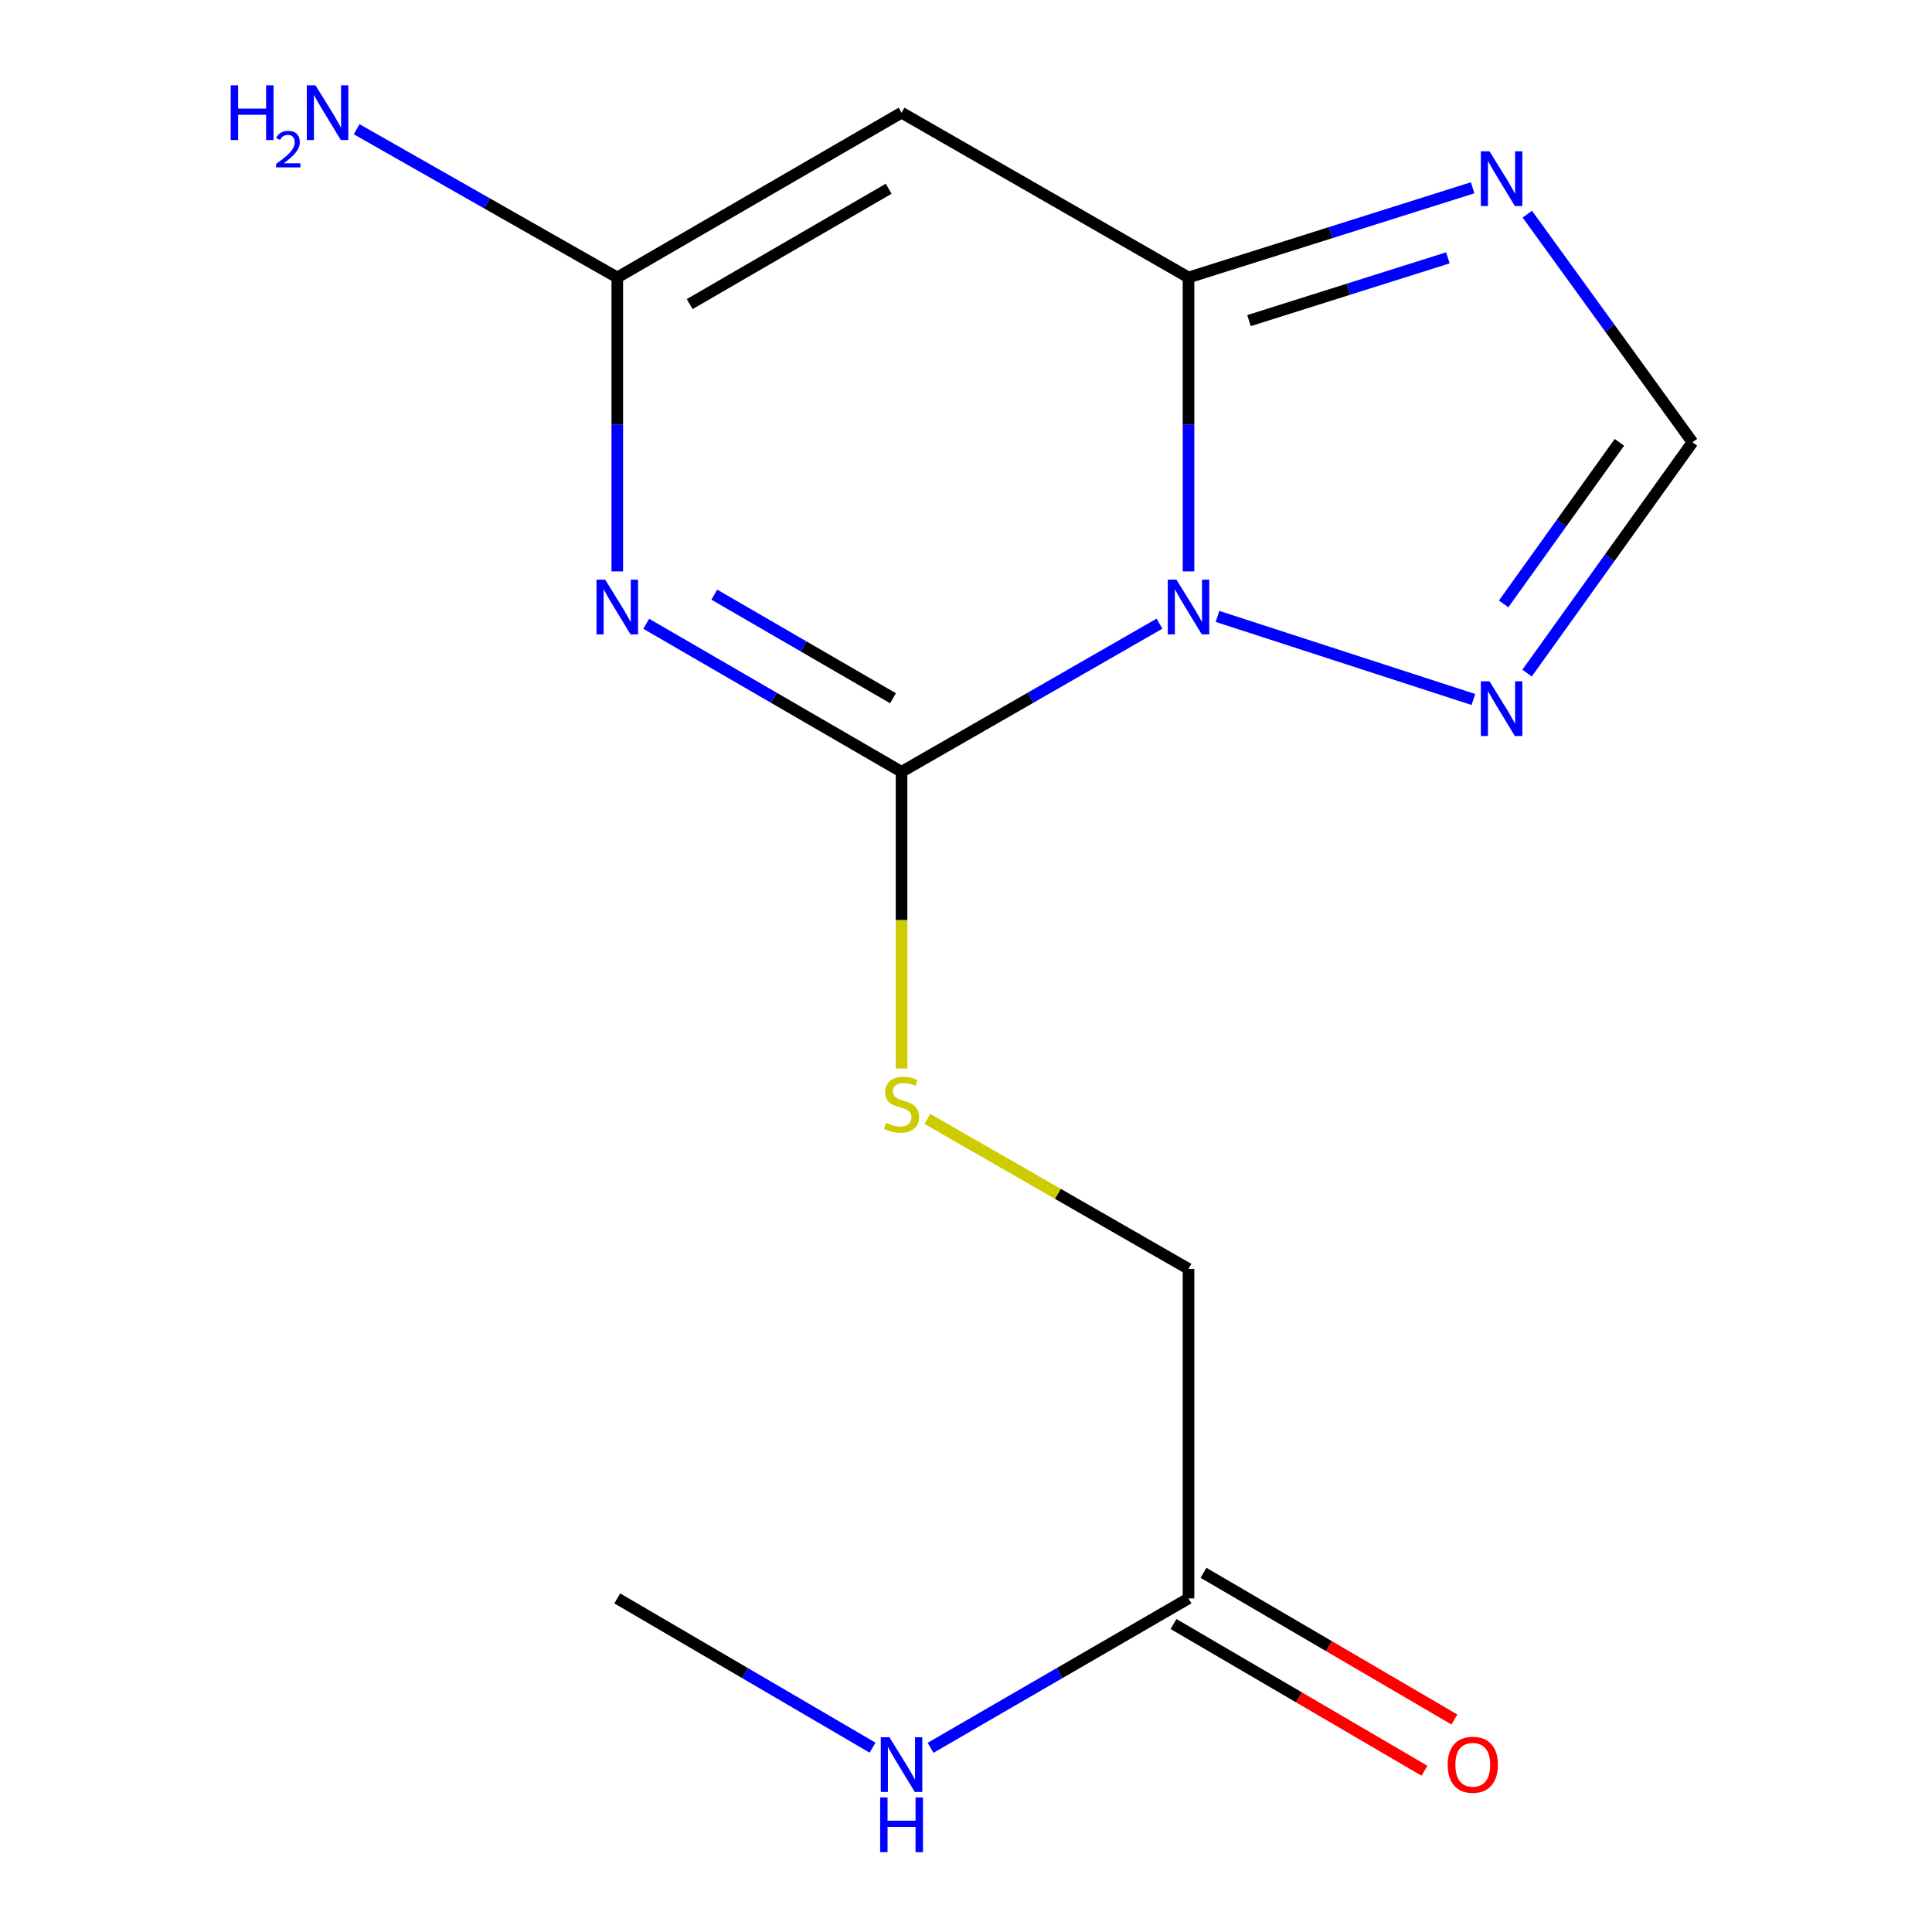 <?xml version='1.0' encoding='iso-8859-1'?>
<svg version='1.1' baseProfile='full'
              xmlns='http://www.w3.org/2000/svg'
                      xmlns:rdkit='http://www.rdkit.org/xml'
                      xmlns:xlink='http://www.w3.org/1999/xlink'
                  xml:space='preserve'
width='1000px' height='1000px' viewBox='0 0 1000 1000'>
<!-- END OF HEADER -->
<rect style='opacity:1.0;fill:#FFFFFF;stroke:none' width='1000' height='1000' x='0' y='0'> </rect>
<path class='bond-0' d='M 600.152,322.81 L 533.395,361.143' style='fill:none;fill-rule:evenodd;stroke:#0000FF;stroke-width:6px;stroke-linecap:butt;stroke-linejoin:miter;stroke-opacity:1' />
<path class='bond-0' d='M 533.395,361.143 L 466.639,399.476' style='fill:none;fill-rule:evenodd;stroke:#000000;stroke-width:6px;stroke-linecap:butt;stroke-linejoin:miter;stroke-opacity:1' />
<path class='bond-2' d='M 615.174,295.76 L 615.174,219.688' style='fill:none;fill-rule:evenodd;stroke:#0000FF;stroke-width:6px;stroke-linecap:butt;stroke-linejoin:miter;stroke-opacity:1' />
<path class='bond-2' d='M 615.174,219.688 L 615.174,143.617' style='fill:none;fill-rule:evenodd;stroke:#000000;stroke-width:6px;stroke-linecap:butt;stroke-linejoin:miter;stroke-opacity:1' />
<path class='bond-6' d='M 630.174,319.053 L 762.62,362.054' style='fill:none;fill-rule:evenodd;stroke:#0000FF;stroke-width:6px;stroke-linecap:butt;stroke-linejoin:miter;stroke-opacity:1' />
<path class='bond-1' d='M 466.639,399.476 L 400.566,361.175' style='fill:none;fill-rule:evenodd;stroke:#000000;stroke-width:6px;stroke-linecap:butt;stroke-linejoin:miter;stroke-opacity:1' />
<path class='bond-1' d='M 400.566,361.175 L 334.494,322.874' style='fill:none;fill-rule:evenodd;stroke:#0000FF;stroke-width:6px;stroke-linecap:butt;stroke-linejoin:miter;stroke-opacity:1' />
<path class='bond-1' d='M 462.222,361.41 L 415.971,334.6' style='fill:none;fill-rule:evenodd;stroke:#000000;stroke-width:6px;stroke-linecap:butt;stroke-linejoin:miter;stroke-opacity:1' />
<path class='bond-1' d='M 415.971,334.6 L 369.721,307.789' style='fill:none;fill-rule:evenodd;stroke:#0000FF;stroke-width:6px;stroke-linecap:butt;stroke-linejoin:miter;stroke-opacity:1' />
<path class='bond-8' d='M 466.639,399.476 L 466.639,476.266' style='fill:none;fill-rule:evenodd;stroke:#000000;stroke-width:6px;stroke-linecap:butt;stroke-linejoin:miter;stroke-opacity:1' />
<path class='bond-8' d='M 466.639,476.266 L 466.639,553.056' style='fill:none;fill-rule:evenodd;stroke:#CCCC00;stroke-width:6px;stroke-linecap:butt;stroke-linejoin:miter;stroke-opacity:1' />
<path class='bond-16' d='M 319.502,295.76 L 319.502,219.688' style='fill:none;fill-rule:evenodd;stroke:#0000FF;stroke-width:6px;stroke-linecap:butt;stroke-linejoin:miter;stroke-opacity:1' />
<path class='bond-16' d='M 319.502,219.688 L 319.502,143.617' style='fill:none;fill-rule:evenodd;stroke:#000000;stroke-width:6px;stroke-linecap:butt;stroke-linejoin:miter;stroke-opacity:1' />
<path class='bond-3' d='M 615.174,143.617 L 466.639,58.325' style='fill:none;fill-rule:evenodd;stroke:#000000;stroke-width:6px;stroke-linecap:butt;stroke-linejoin:miter;stroke-opacity:1' />
<path class='bond-5' d='M 615.174,143.617 L 688.706,120.41' style='fill:none;fill-rule:evenodd;stroke:#000000;stroke-width:6px;stroke-linecap:butt;stroke-linejoin:miter;stroke-opacity:1' />
<path class='bond-5' d='M 688.706,120.41 L 762.237,97.203' style='fill:none;fill-rule:evenodd;stroke:#0000FF;stroke-width:6px;stroke-linecap:butt;stroke-linejoin:miter;stroke-opacity:1' />
<path class='bond-5' d='M 646.479,165.948 L 697.951,149.703' style='fill:none;fill-rule:evenodd;stroke:#000000;stroke-width:6px;stroke-linecap:butt;stroke-linejoin:miter;stroke-opacity:1' />
<path class='bond-5' d='M 697.951,149.703 L 749.423,133.458' style='fill:none;fill-rule:evenodd;stroke:#0000FF;stroke-width:6px;stroke-linecap:butt;stroke-linejoin:miter;stroke-opacity:1' />
<path class='bond-4' d='M 466.639,58.325 L 319.502,143.617' style='fill:none;fill-rule:evenodd;stroke:#000000;stroke-width:6px;stroke-linecap:butt;stroke-linejoin:miter;stroke-opacity:1' />
<path class='bond-4' d='M 459.973,97.694 L 356.978,157.398' style='fill:none;fill-rule:evenodd;stroke:#000000;stroke-width:6px;stroke-linecap:butt;stroke-linejoin:miter;stroke-opacity:1' />
<path class='bond-11' d='M 319.502,143.617 L 252.052,105.252' style='fill:none;fill-rule:evenodd;stroke:#000000;stroke-width:6px;stroke-linecap:butt;stroke-linejoin:miter;stroke-opacity:1' />
<path class='bond-11' d='M 252.052,105.252 L 184.603,66.887' style='fill:none;fill-rule:evenodd;stroke:#0000FF;stroke-width:6px;stroke-linecap:butt;stroke-linejoin:miter;stroke-opacity:1' />
<path class='bond-15' d='M 790.528,110.843 L 833.272,169.876' style='fill:none;fill-rule:evenodd;stroke:#0000FF;stroke-width:6px;stroke-linecap:butt;stroke-linejoin:miter;stroke-opacity:1' />
<path class='bond-15' d='M 833.272,169.876 L 876.016,228.909' style='fill:none;fill-rule:evenodd;stroke:#000000;stroke-width:6px;stroke-linecap:butt;stroke-linejoin:miter;stroke-opacity:1' />
<path class='bond-7' d='M 790.409,348.395 L 833.213,288.652' style='fill:none;fill-rule:evenodd;stroke:#0000FF;stroke-width:6px;stroke-linecap:butt;stroke-linejoin:miter;stroke-opacity:1' />
<path class='bond-7' d='M 833.213,288.652 L 876.016,228.909' style='fill:none;fill-rule:evenodd;stroke:#000000;stroke-width:6px;stroke-linecap:butt;stroke-linejoin:miter;stroke-opacity:1' />
<path class='bond-7' d='M 778.28,312.582 L 808.243,270.762' style='fill:none;fill-rule:evenodd;stroke:#0000FF;stroke-width:6px;stroke-linecap:butt;stroke-linejoin:miter;stroke-opacity:1' />
<path class='bond-7' d='M 808.243,270.762 L 838.205,228.942' style='fill:none;fill-rule:evenodd;stroke:#000000;stroke-width:6px;stroke-linecap:butt;stroke-linejoin:miter;stroke-opacity:1' />
<path class='bond-12' d='M 480.001,579.149 L 547.587,617.958' style='fill:none;fill-rule:evenodd;stroke:#CCCC00;stroke-width:6px;stroke-linecap:butt;stroke-linejoin:miter;stroke-opacity:1' />
<path class='bond-12' d='M 547.587,617.958 L 615.174,656.768' style='fill:none;fill-rule:evenodd;stroke:#000000;stroke-width:6px;stroke-linecap:butt;stroke-linejoin:miter;stroke-opacity:1' />
<path class='bond-9' d='M 615.174,827.335 L 615.174,656.768' style='fill:none;fill-rule:evenodd;stroke:#000000;stroke-width:6px;stroke-linecap:butt;stroke-linejoin:miter;stroke-opacity:1' />
<path class='bond-10' d='M 607.422,840.594 L 672.36,878.561' style='fill:none;fill-rule:evenodd;stroke:#000000;stroke-width:6px;stroke-linecap:butt;stroke-linejoin:miter;stroke-opacity:1' />
<path class='bond-10' d='M 672.36,878.561 L 737.298,916.528' style='fill:none;fill-rule:evenodd;stroke:#FF0000;stroke-width:6px;stroke-linecap:butt;stroke-linejoin:miter;stroke-opacity:1' />
<path class='bond-10' d='M 622.926,814.076 L 687.864,852.043' style='fill:none;fill-rule:evenodd;stroke:#000000;stroke-width:6px;stroke-linecap:butt;stroke-linejoin:miter;stroke-opacity:1' />
<path class='bond-10' d='M 687.864,852.043 L 752.802,890.01' style='fill:none;fill-rule:evenodd;stroke:#FF0000;stroke-width:6px;stroke-linecap:butt;stroke-linejoin:miter;stroke-opacity:1' />
<path class='bond-13' d='M 615.174,827.335 L 548.422,865.995' style='fill:none;fill-rule:evenodd;stroke:#000000;stroke-width:6px;stroke-linecap:butt;stroke-linejoin:miter;stroke-opacity:1' />
<path class='bond-13' d='M 548.422,865.995 L 481.67,904.655' style='fill:none;fill-rule:evenodd;stroke:#0000FF;stroke-width:6px;stroke-linecap:butt;stroke-linejoin:miter;stroke-opacity:1' />
<path class='bond-14' d='M 451.638,904.59 L 385.57,865.963' style='fill:none;fill-rule:evenodd;stroke:#0000FF;stroke-width:6px;stroke-linecap:butt;stroke-linejoin:miter;stroke-opacity:1' />
<path class='bond-14' d='M 385.57,865.963 L 319.502,827.335' style='fill:none;fill-rule:evenodd;stroke:#000000;stroke-width:6px;stroke-linecap:butt;stroke-linejoin:miter;stroke-opacity:1' />
<path  class='atom-0' d='M 608.914 300.024
L 618.194 315.024
Q 619.114 316.504, 620.594 319.184
Q 622.074 321.864, 622.154 322.024
L 622.154 300.024
L 625.914 300.024
L 625.914 328.344
L 622.034 328.344
L 612.074 311.944
Q 610.914 310.024, 609.674 307.824
Q 608.474 305.624, 608.114 304.944
L 608.114 328.344
L 604.434 328.344
L 604.434 300.024
L 608.914 300.024
' fill='#0000FF'/>
<path  class='atom-2' d='M 313.242 300.024
L 322.522 315.024
Q 323.442 316.504, 324.922 319.184
Q 326.402 321.864, 326.482 322.024
L 326.482 300.024
L 330.242 300.024
L 330.242 328.344
L 326.362 328.344
L 316.402 311.944
Q 315.242 310.024, 314.002 307.824
Q 312.802 305.624, 312.442 304.944
L 312.442 328.344
L 308.762 328.344
L 308.762 300.024
L 313.242 300.024
' fill='#0000FF'/>
<path  class='atom-6' d='M 770.966 78.312
L 780.246 93.312
Q 781.166 94.792, 782.646 97.472
Q 784.126 100.152, 784.206 100.312
L 784.206 78.312
L 787.966 78.312
L 787.966 106.632
L 784.086 106.632
L 774.126 90.232
Q 772.966 88.312, 771.726 86.112
Q 770.526 83.912, 770.166 83.232
L 770.166 106.632
L 766.486 106.632
L 766.486 78.312
L 770.966 78.312
' fill='#0000FF'/>
<path  class='atom-7' d='M 770.966 352.636
L 780.246 367.636
Q 781.166 369.116, 782.646 371.796
Q 784.126 374.476, 784.206 374.636
L 784.206 352.636
L 787.966 352.636
L 787.966 380.956
L 784.086 380.956
L 774.126 364.556
Q 772.966 362.636, 771.726 360.436
Q 770.526 358.236, 770.166 357.556
L 770.166 380.956
L 766.486 380.956
L 766.486 352.636
L 770.966 352.636
' fill='#0000FF'/>
<path  class='atom-9' d='M 458.639 581.196
Q 458.959 581.316, 460.279 581.876
Q 461.599 582.436, 463.039 582.796
Q 464.519 583.116, 465.959 583.116
Q 468.639 583.116, 470.199 581.836
Q 471.759 580.516, 471.759 578.236
Q 471.759 576.676, 470.959 575.716
Q 470.199 574.756, 468.999 574.236
Q 467.799 573.716, 465.799 573.116
Q 463.279 572.356, 461.759 571.636
Q 460.279 570.916, 459.199 569.396
Q 458.159 567.876, 458.159 565.316
Q 458.159 561.756, 460.559 559.556
Q 462.999 557.356, 467.799 557.356
Q 471.079 557.356, 474.799 558.916
L 473.879 561.996
Q 470.479 560.596, 467.919 560.596
Q 465.159 560.596, 463.639 561.756
Q 462.119 562.876, 462.159 564.836
Q 462.159 566.356, 462.919 567.276
Q 463.719 568.196, 464.839 568.716
Q 465.999 569.236, 467.919 569.836
Q 470.479 570.636, 471.999 571.436
Q 473.519 572.236, 474.599 573.876
Q 475.719 575.476, 475.719 578.236
Q 475.719 582.156, 473.079 584.276
Q 470.479 586.356, 466.119 586.356
Q 463.599 586.356, 461.679 585.796
Q 459.799 585.276, 457.559 584.356
L 458.639 581.196
' fill='#CCCC00'/>
<path  class='atom-11' d='M 749.311 913.441
Q 749.311 906.641, 752.671 902.841
Q 756.031 899.041, 762.311 899.041
Q 768.591 899.041, 771.951 902.841
Q 775.311 906.641, 775.311 913.441
Q 775.311 920.321, 771.911 924.241
Q 768.511 928.121, 762.311 928.121
Q 756.071 928.121, 752.671 924.241
Q 749.311 920.361, 749.311 913.441
M 762.311 924.921
Q 766.631 924.921, 768.951 922.041
Q 771.311 919.121, 771.311 913.441
Q 771.311 907.881, 768.951 905.081
Q 766.631 902.241, 762.311 902.241
Q 757.991 902.241, 755.631 905.041
Q 753.311 907.841, 753.311 913.441
Q 753.311 919.161, 755.631 922.041
Q 757.991 924.921, 762.311 924.921
' fill='#FF0000'/>
<path  class='atom-12' d='M 119.417 44.165
L 123.257 44.165
L 123.257 56.205
L 137.737 56.205
L 137.737 44.165
L 141.577 44.165
L 141.577 72.485
L 137.737 72.485
L 137.737 59.405
L 123.257 59.405
L 123.257 72.485
L 119.417 72.485
L 119.417 44.165
' fill='#0000FF'/>
<path  class='atom-12' d='M 142.95 71.491
Q 143.636 69.722, 145.273 68.746
Q 146.91 67.742, 149.18 67.742
Q 152.005 67.742, 153.589 69.273
Q 155.173 70.805, 155.173 73.524
Q 155.173 76.296, 153.114 78.883
Q 151.081 81.47, 146.857 84.533
L 155.49 84.533
L 155.49 86.645
L 142.897 86.645
L 142.897 84.876
Q 146.382 82.394, 148.441 80.546
Q 150.527 78.698, 151.53 77.035
Q 152.533 75.372, 152.533 73.656
Q 152.533 71.861, 151.636 70.858
Q 150.738 69.854, 149.18 69.854
Q 147.676 69.854, 146.672 70.462
Q 145.669 71.069, 144.956 72.415
L 142.95 71.491
' fill='#0000FF'/>
<path  class='atom-12' d='M 163.29 44.165
L 172.57 59.165
Q 173.49 60.645, 174.97 63.325
Q 176.45 66.005, 176.53 66.165
L 176.53 44.165
L 180.29 44.165
L 180.29 72.485
L 176.41 72.485
L 166.45 56.085
Q 165.29 54.165, 164.05 51.965
Q 162.85 49.765, 162.49 49.085
L 162.49 72.485
L 158.81 72.485
L 158.81 44.165
L 163.29 44.165
' fill='#0000FF'/>
<path  class='atom-14' d='M 460.379 899.201
L 469.659 914.201
Q 470.579 915.681, 472.059 918.361
Q 473.539 921.041, 473.619 921.201
L 473.619 899.201
L 477.379 899.201
L 477.379 927.521
L 473.499 927.521
L 463.539 911.121
Q 462.379 909.201, 461.139 907.001
Q 459.939 904.801, 459.579 904.121
L 459.579 927.521
L 455.899 927.521
L 455.899 899.201
L 460.379 899.201
' fill='#0000FF'/>
<path  class='atom-14' d='M 455.559 930.353
L 459.399 930.353
L 459.399 942.393
L 473.879 942.393
L 473.879 930.353
L 477.719 930.353
L 477.719 958.673
L 473.879 958.673
L 473.879 945.593
L 459.399 945.593
L 459.399 958.673
L 455.559 958.673
L 455.559 930.353
' fill='#0000FF'/>
</svg>
